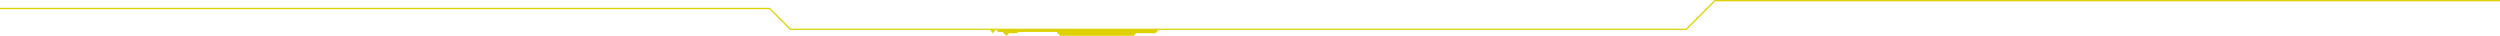 <svg width="1920" height="28" viewBox="0 0 1920 28" fill="none" xmlns="http://www.w3.org/2000/svg">
<path d="M760 22.5L762.492 25.5L764.983 22.5L766.478 24.5H769.934L773 27.5L775 25.5L780.698 25.5L782.193 24.5L811.595 24.5L814.086 27.5L870.565 27.5L872.558 25.5L887.508 25.5L890 22.5L764.983 22.5H760Z" fill="#DED207"/>
<path d="M0 6.5L591 6.5L607 22.5L1295 22.5L1317 0.5L1920 0.5" stroke="#DED207"/>
</svg>

